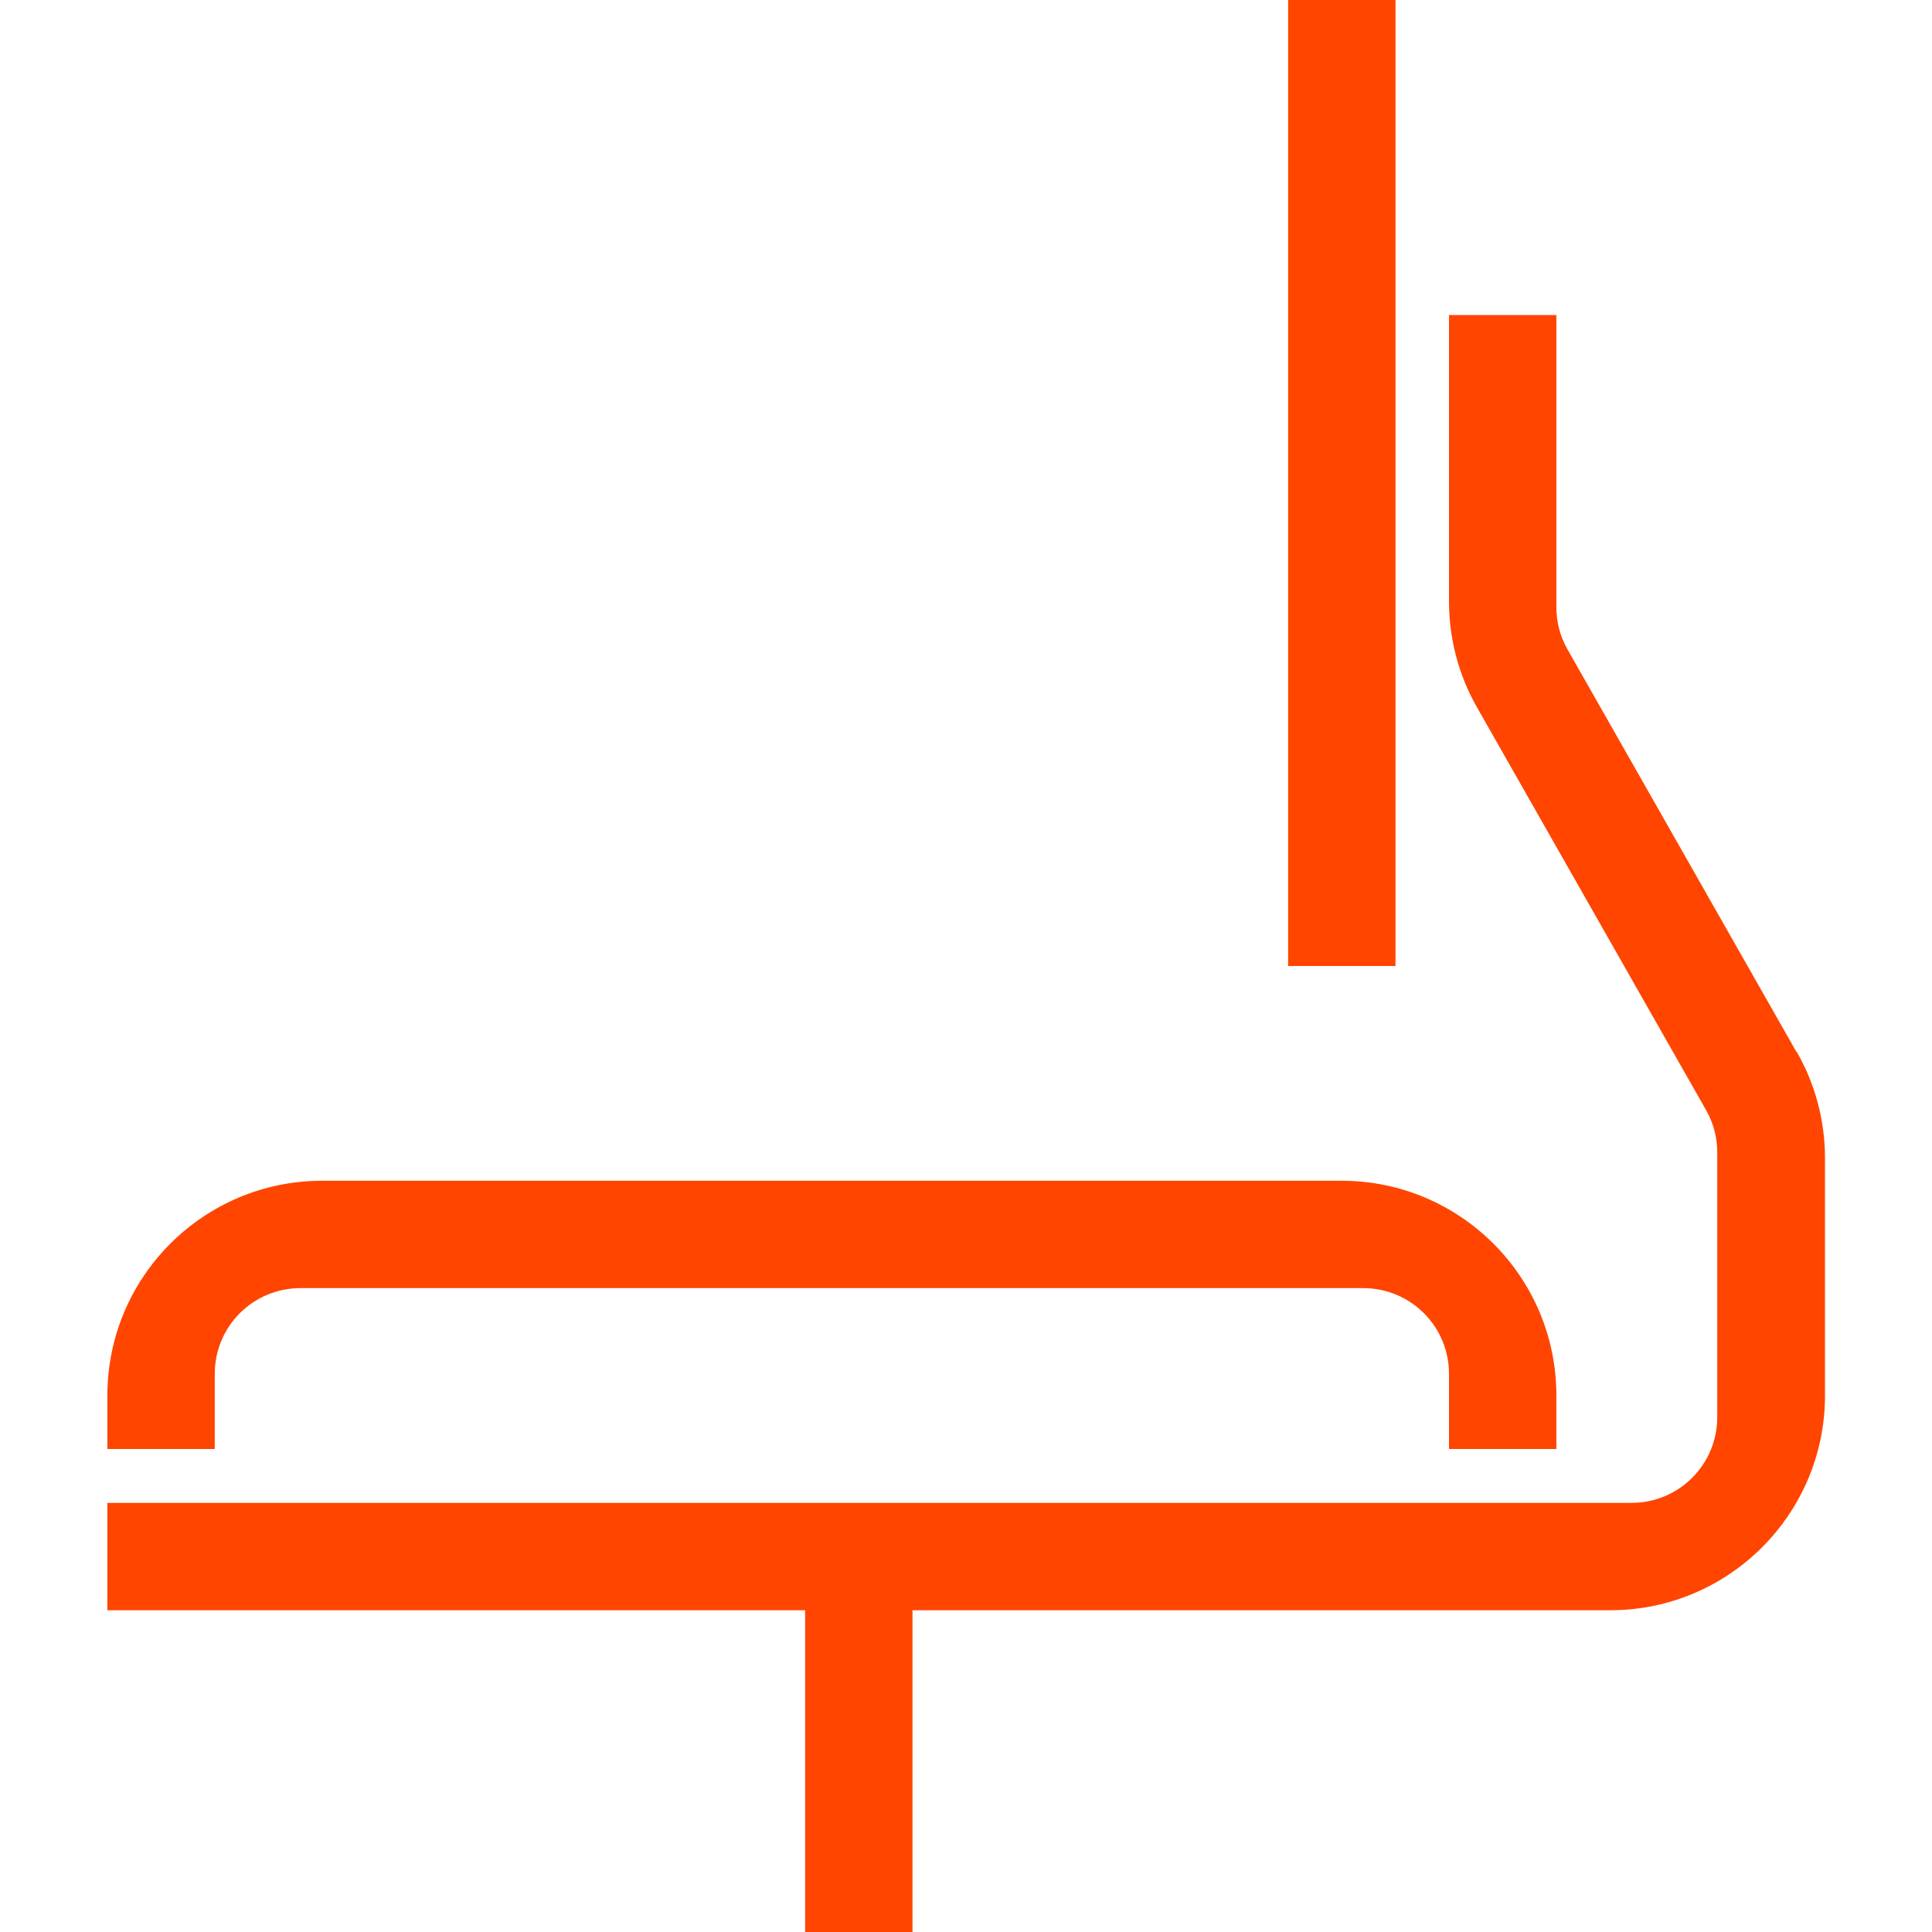 <?xml version="1.0" encoding="UTF-8"?>
<svg xmlns="http://www.w3.org/2000/svg" id="Layer_1" viewBox="0 0 52 52">
  <defs>
    <style>.cls-1{fill:#ff4500;}</style>
  </defs>
  <path class="cls-1" d="M37.56,0h-2.89v26h2.89V0ZM48.35,28.31l-6.16-10.83c-.2-.35-.3-.74-.3-1.14v-7.86h-2.89v7.71c0,1,.26,1.99.76,2.86l6.16,10.83c.2.35.3.74.3,1.14v7.12c0,1.28-1.03,2.31-2.31,2.31H2.89v2.89h18.78v8.67h2.89v-8.67h18.78c3.19,0,5.78-2.59,5.78-5.78v-6.39c0-1-.26-1.99-.76-2.86ZM5.78,36.98c0-1.28,1.03-2.31,2.31-2.31h28.6c1.28,0,2.31,1.03,2.31,2.31v2.02h2.89v-1.44c0-3.19-2.59-5.78-5.78-5.78H8.67c-3.19,0-5.78,2.59-5.78,5.78v1.44h2.89v-2.02Z"></path>
</svg>
